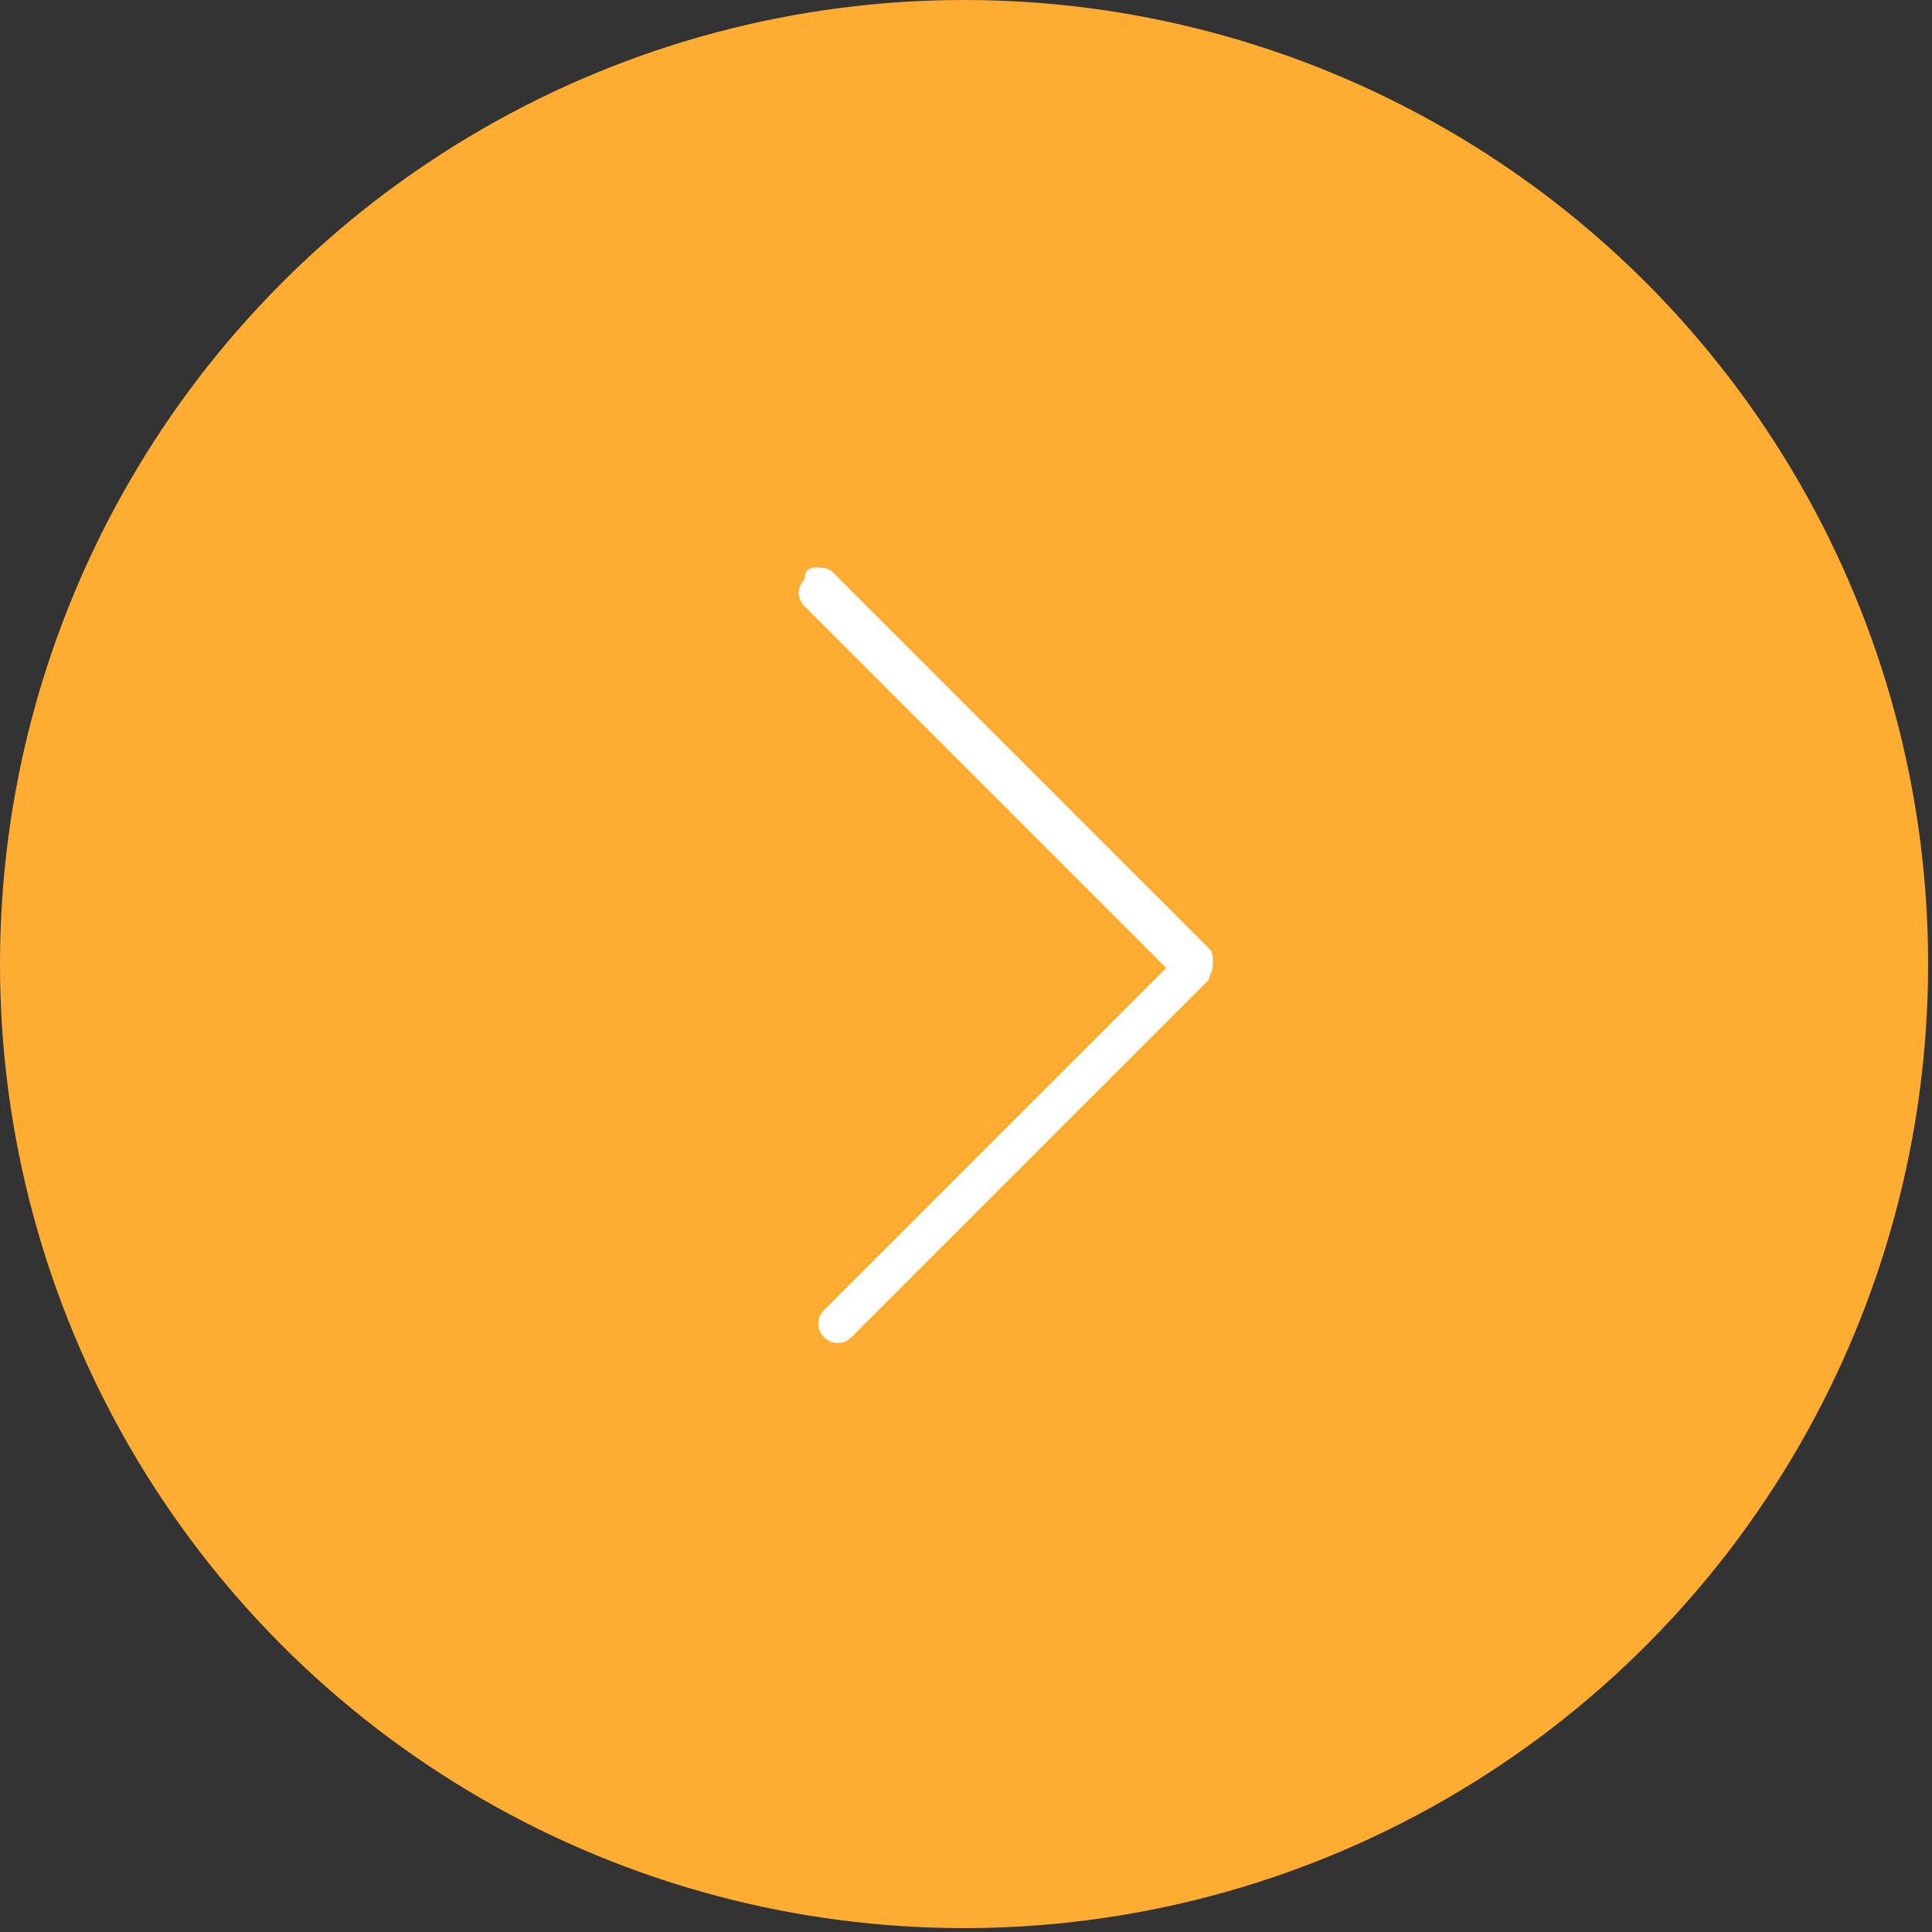 <?xml version="1.0" encoding="UTF-8"?> <!-- Generator: Adobe Illustrator 24.1.1, SVG Export Plug-In . SVG Version: 6.00 Build 0) --> <svg xmlns="http://www.w3.org/2000/svg" xmlns:xlink="http://www.w3.org/1999/xlink" id="Layer_1" x="0px" y="0px" viewBox="0 0 49.7 49.7" style="enable-background:new 0 0 49.7 49.7;" xml:space="preserve"><rect x="0" y="0" width="49.7" height="49.7" fill="#333333" stroke="none"/> <style type="text/css"> .st0{fill:#FFAD32;} .st1{fill:#FFFFFF;} </style> <circle class="st0" cx="24.8" cy="24.8" r="24.8"></circle> <path class="st1" d="M21,14.6c0.1,0,0.3,0,0.4,0.1l9.7,9.7c0.1,0.1,0.1,0.2,0.1,0.4s-0.1,0.3-0.1,0.4l-9.2,9.2 c-0.2,0.2-0.5,0.2-0.7,0s-0.2-0.5,0-0.7l8.8-8.8l-9.3-9.3c-0.2-0.2-0.2-0.5,0-0.7C20.7,14.6,20.9,14.6,21,14.6z"></path> </svg> 